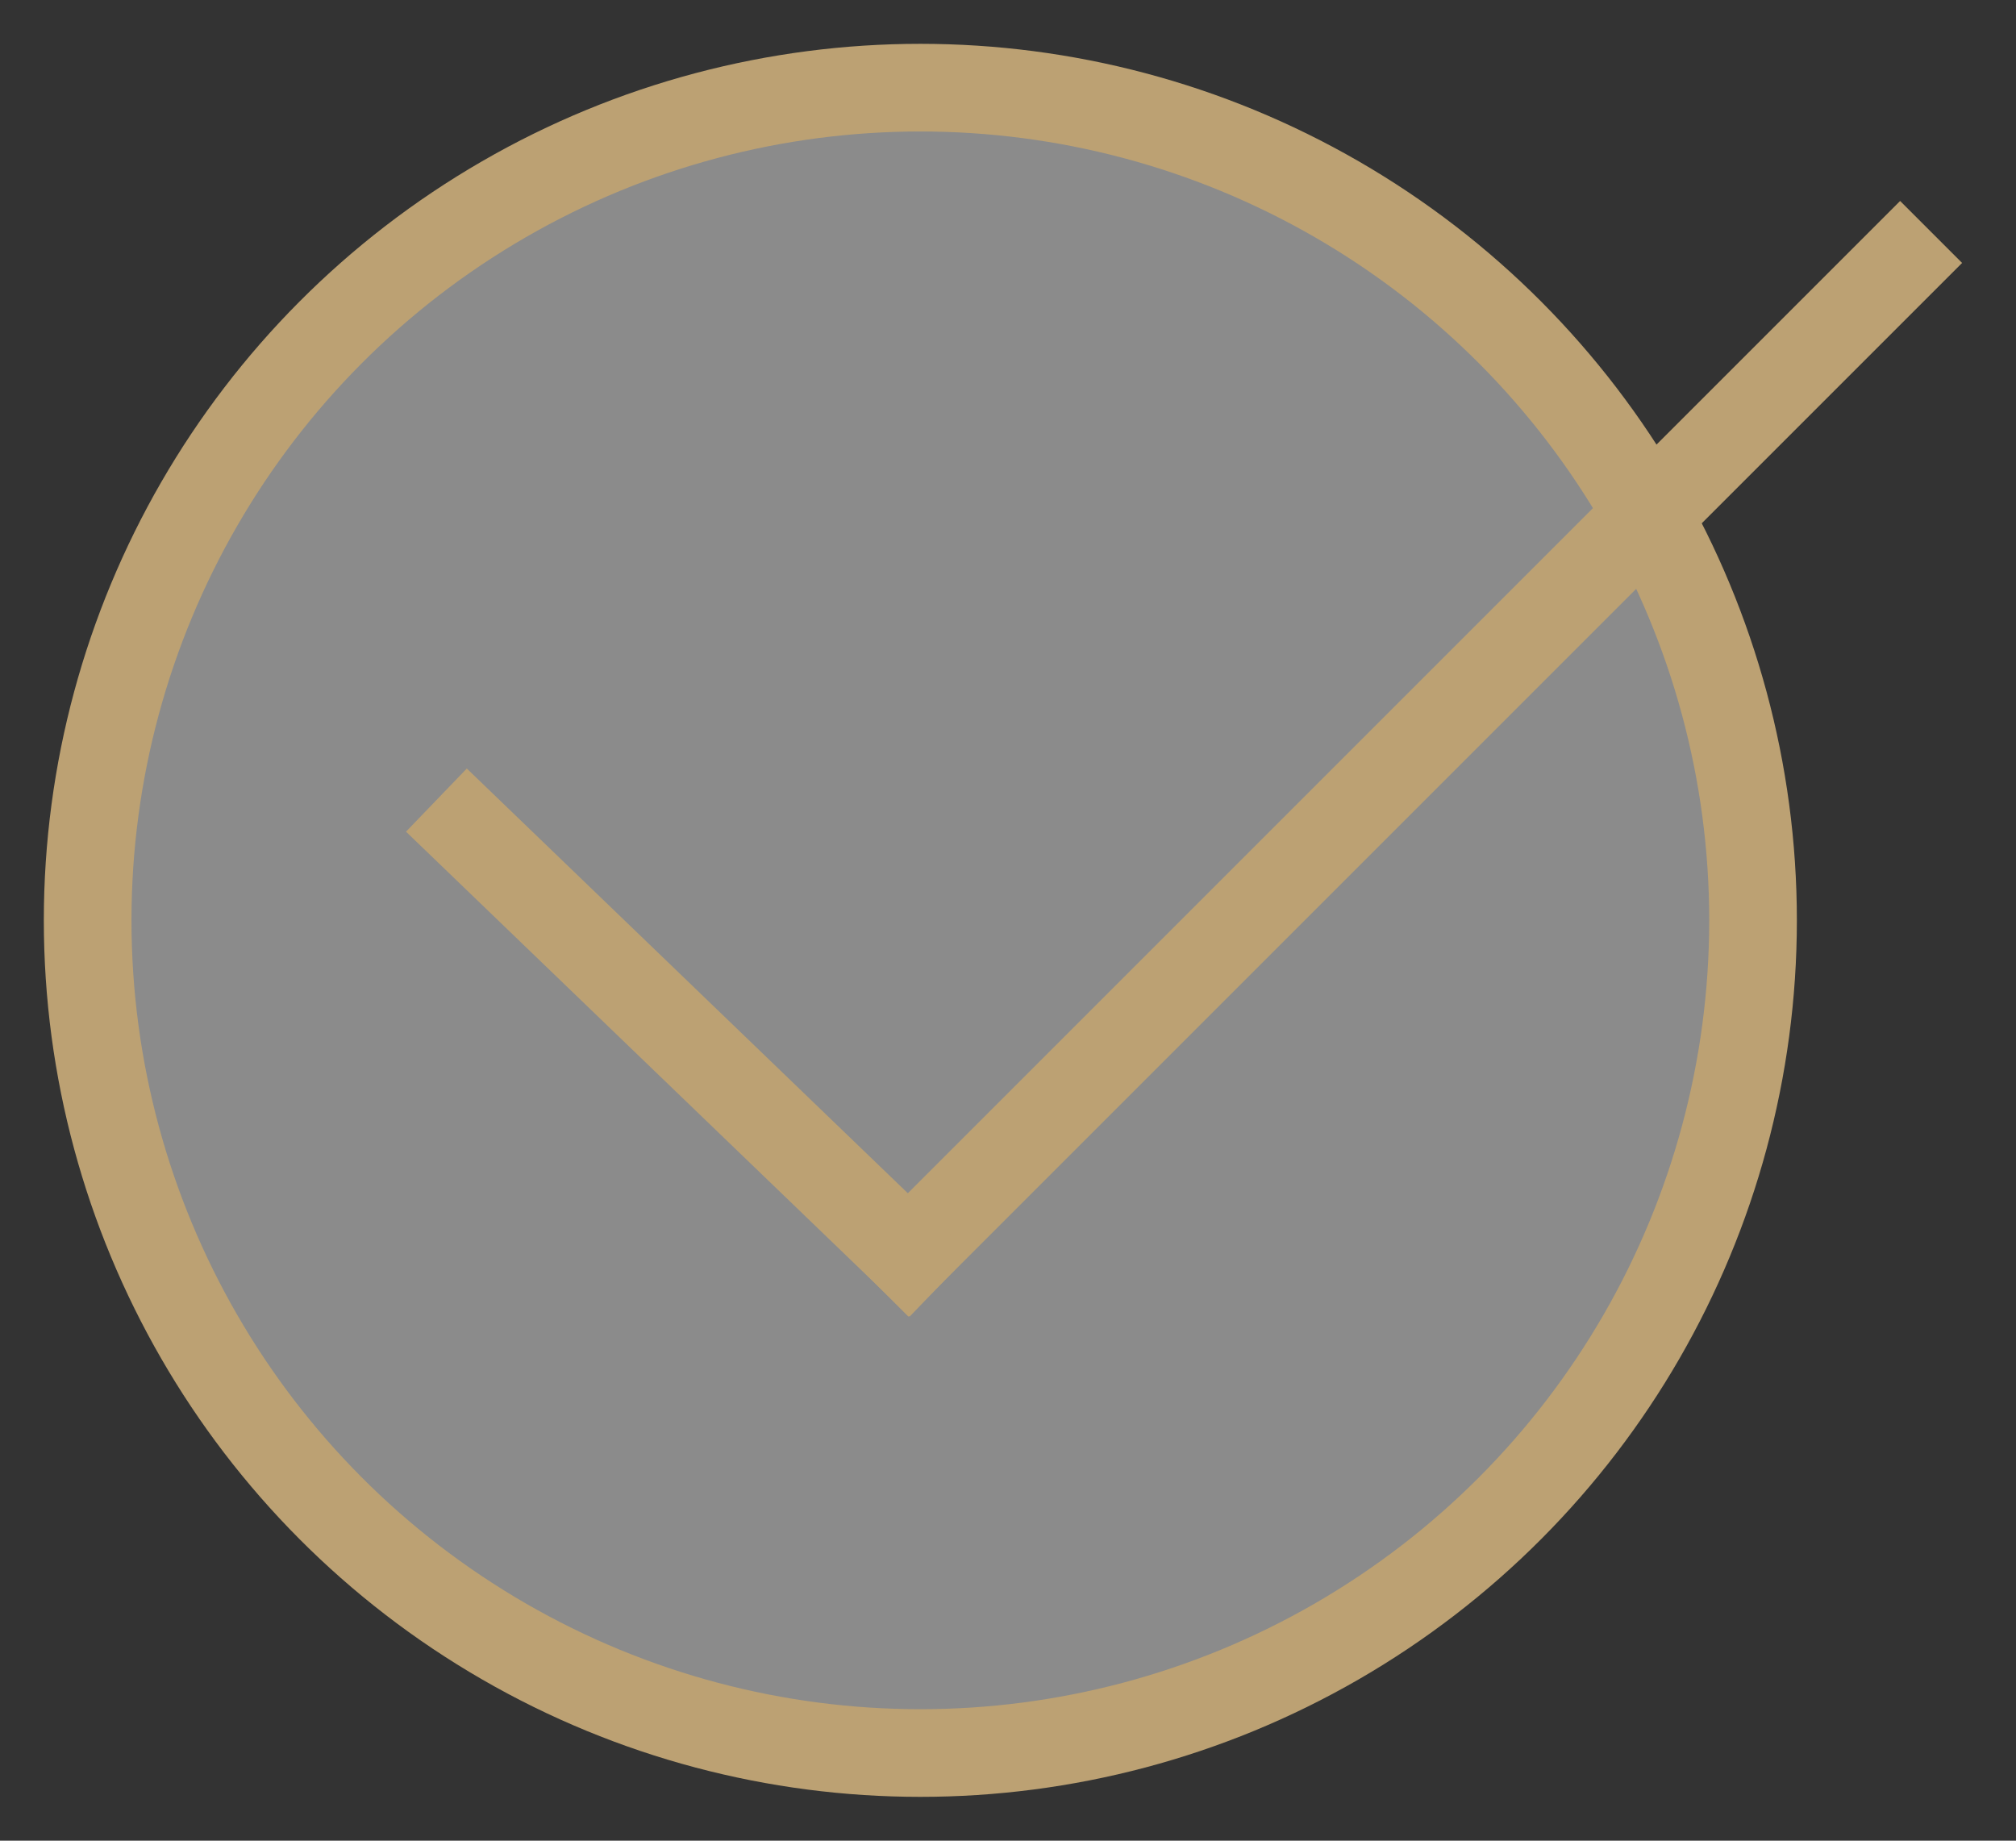 <?xml version="1.0" encoding="UTF-8"?>
<svg width="23px" height="21px" viewBox="0 0 23 21" version="1.1" xmlns="http://www.w3.org/2000/svg" xmlns:xlink="http://www.w3.org/1999/xlink">
    <rect x="0" y="0" width="23" height="21" fill="#333333" stroke="none"/>
    <title>E28CCEB8-CEE7-41E4-8517-FBC0A87FF2AD</title>
    <g id="Page-1" stroke="none" stroke-width="1" fill="none" fill-rule="evenodd">
        <g id="Added" transform="translate(-854, -314)" stroke="#BCA173">
            <g id="Group-3" transform="translate(587, 251)">
                <g id="Group-6" transform="translate(268, 64)">
                    <circle id="Oval" fill-opacity="0.43" fill="#FFFFFF" cx="9.5" cy="9.5" r="9.5"></circle>
                    <g id="Group-7" transform="translate(4, 2)" stroke-linecap="square">
                        <line x1="16.678" y1="-4.54747351e-13" x2="5.364" y2="11.314" id="Line-2"></line>
                        <line x1="0.339" y1="6.475" x2="5.364" y2="11.314" id="Line-6"></line>
                    </g>
                </g>
            </g>
        </g>
    </g>
</svg>